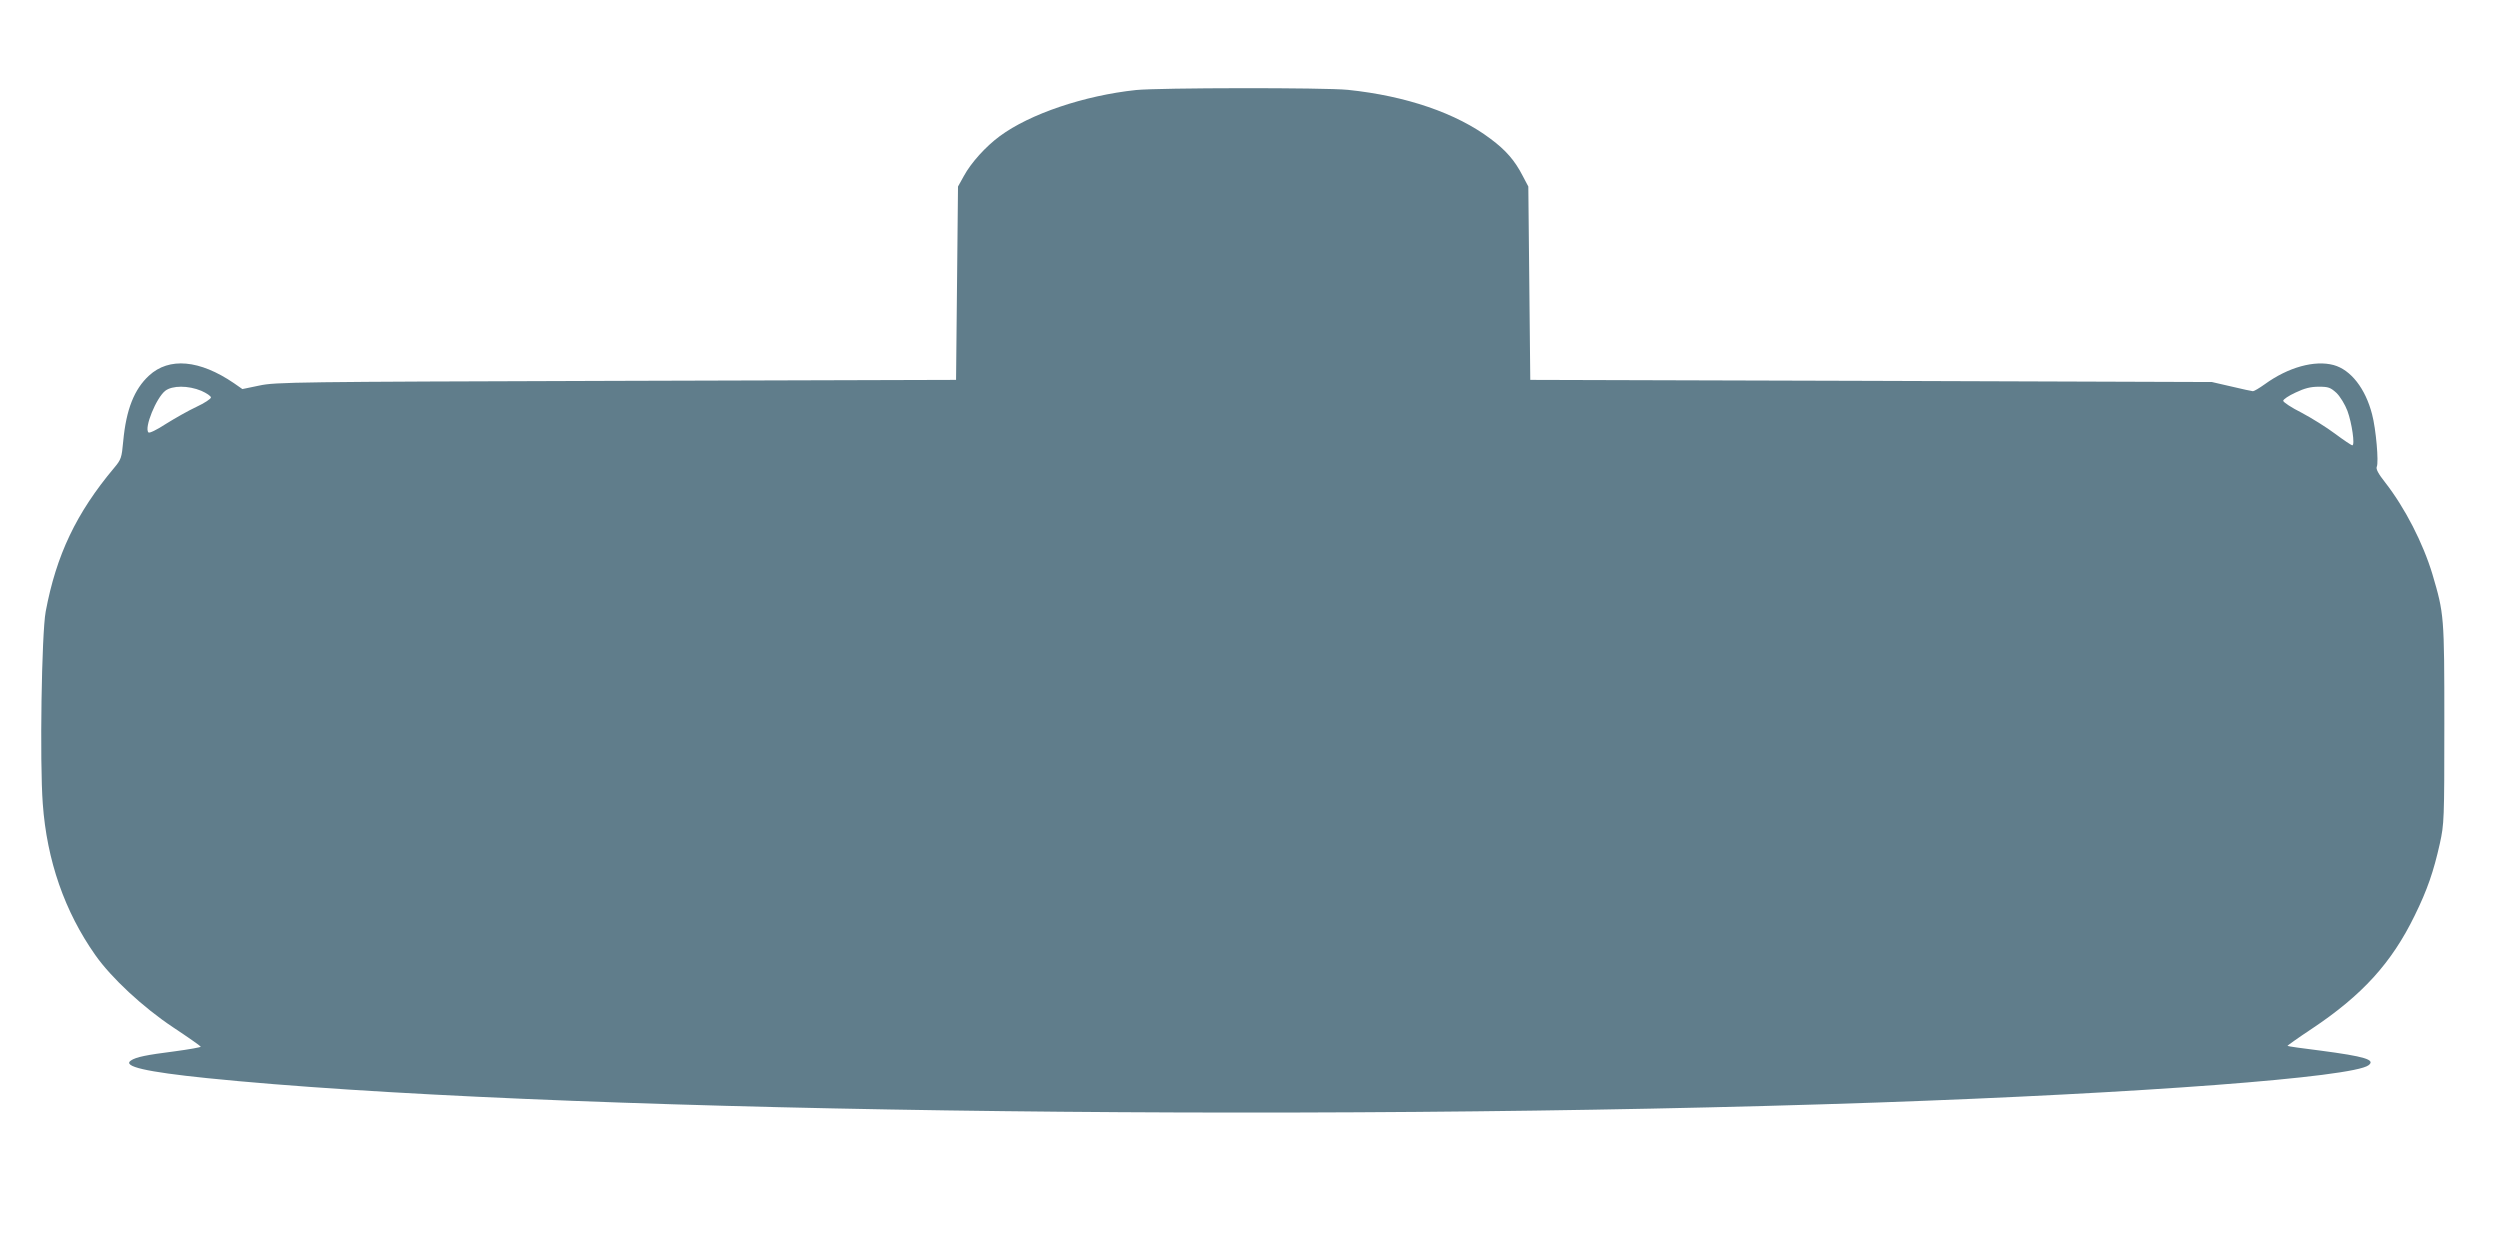<?xml version="1.0" standalone="no"?>
<!DOCTYPE svg PUBLIC "-//W3C//DTD SVG 20010904//EN"
 "http://www.w3.org/TR/2001/REC-SVG-20010904/DTD/svg10.dtd">
<svg version="1.0" xmlns="http://www.w3.org/2000/svg"
 width="1280pt" height="640pt" viewBox="0 0 1280 640"
 preserveAspectRatio="xMidYMid meet">
<g transform="translate(0,640) scale(0.1,-0.1)"
fill="#607d8b" stroke="none">
<path d="M5816 5939 c-264 -28 -543 -122 -697 -236 -72 -53 -147 -136 -184
-204 l-30 -54 -5 -495 -5 -495 -1740 -5 c-1638 -5 -1745 -6 -1827 -24 l-87
-18 -43 30 c-176 120 -332 134 -435 39 -76 -70 -117 -174 -132 -335 -8 -86
-10 -94 -47 -138 -193 -230 -296 -446 -350 -735 -21 -112 -31 -770 -15 -984
21 -291 112 -552 269 -775 83 -118 244 -267 397 -369 77 -51 141 -96 143 -100
1 -3 -60 -14 -135 -24 -142 -18 -197 -29 -223 -47 -44 -30 78 -58 390 -90
1674 -171 5564 -228 8550 -125 1346 47 2436 129 2517 191 37 28 -19 45 -247
75 -91 11 -166 22 -168 24 -2 1 54 41 125 88 258 172 408 337 526 579 65 132
97 226 129 369 22 101 23 119 23 614 0 554 -1 561 -61 765 -48 159 -140 339
-242 470 -35 44 -48 69 -43 80 11 22 -4 194 -24 269 -34 132 -109 228 -197
252 -97 26 -232 -11 -352 -98 -28 -20 -55 -36 -61 -36 -5 0 -55 11 -110 24
l-100 23 -1745 6 -1745 5 -5 495 -5 495 -29 55 c-40 78 -86 131 -164 189 -175
132 -433 220 -731 251 -120 12 -968 11 -1085 -1z m-4785 -1540 c27 -12 49 -27
49 -34 0 -7 -33 -29 -74 -48 -41 -19 -111 -59 -156 -87 -49 -32 -85 -49 -90
-44 -23 23 40 177 86 213 36 28 118 28 185 0z m10932 -11 c19 -19 43 -58 56
-92 23 -63 39 -176 25 -176 -5 0 -45 27 -88 59 -44 33 -121 81 -172 108 -52
26 -94 54 -94 61 0 7 28 26 63 42 46 22 77 30 119 30 50 0 60 -4 91 -32z"/>
</g>
</svg>
